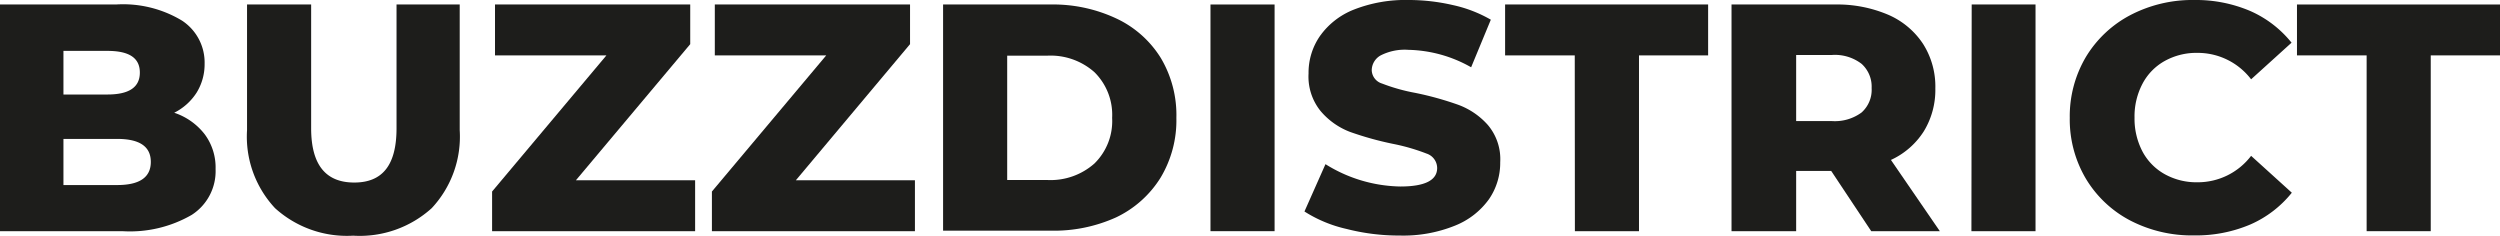 <svg viewBox="0 0 189.14 17.83" xmlns="http://www.w3.org/2000/svg"><g fill="#1d1d1b"><path d="m15.48 10.15a4.2 4.2 0 0 1 .83 2.64 3.93 3.93 0 0 1 -1.81 3.47 9.33 9.33 0 0 1 -5.24 1.23h-9.26v-17.15h8.77a8.62 8.62 0 0 1 5 1.22 3.79 3.79 0 0 1 1.71 3.27 4.09 4.09 0 0 1 -.6 2.17 4.29 4.29 0 0 1 -1.7 1.53 4.84 4.84 0 0 1 2.3 1.62zm-10.68-6.3v3.3h3.33c1.64 0 2.45-.55 2.45-1.66s-.81-1.64-2.45-1.64zm6.61 8.4c0-1.16-.84-1.74-2.54-1.74h-4.07v3.49h4.07c1.7 0 2.54-.59 2.54-1.75z"/><path d="m20.81 15.75a7.92 7.92 0 0 1 -2.12-5.9v-9.51h4.85v9.36c0 2.74 1.08 4.11 3.26 4.11s3.2-1.37 3.2-4.11v-9.36h4.78v9.51a7.92 7.92 0 0 1 -2.12 5.9 8.11 8.11 0 0 1 -5.94 2.08 8.1 8.1 0 0 1 -5.91-2.08z"/><path d="m52.59 13.64v3.85h-15.36v-3l8.65-10.3h-8.43v-3.85h14.77v3l-8.65 10.3z"/><path d="m69.22 13.64v3.85h-15.36v-3l8.65-10.3h-8.43v-3.85h14.77v3l-8.64 10.3z"/><path d="m71.35.34h8.11a11.27 11.27 0 0 1 5 1.06 7.89 7.89 0 0 1 3.37 3 8.43 8.43 0 0 1 1.17 4.52 8.42 8.42 0 0 1 -1.2 4.53 8 8 0 0 1 -3.37 3 11.41 11.41 0 0 1 -5 1h-8.08zm7.91 13.28a5 5 0 0 0 3.54-1.25 4.49 4.49 0 0 0 1.34-3.45 4.53 4.53 0 0 0 -1.34-3.46 5 5 0 0 0 -3.54-1.25h-3.06v9.41z"/><path d="m91.58.34h4.85v17.15h-4.85z"/><path d="m101.87 17.32a10 10 0 0 1 -3.18-1.32l1.59-3.58a11 11 0 0 0 5.66 1.69c1.86 0 2.79-.47 2.79-1.4a1.16 1.16 0 0 0 -.8-1.09 15.14 15.14 0 0 0 -2.56-.74 24.17 24.17 0 0 1 -3.23-.9 5.45 5.45 0 0 1 -2.23-1.58 4.14 4.14 0 0 1 -.91-2.84 4.87 4.87 0 0 1 .86-2.83 5.71 5.71 0 0 1 2.56-2 10.67 10.67 0 0 1 4.15-.73 14.85 14.85 0 0 1 3.33.38 10 10 0 0 1 2.89 1.11l-1.49 3.6a10 10 0 0 0 -4.75-1.32 4 4 0 0 0 -2.11.43 1.3 1.3 0 0 0 -.66 1.12 1.09 1.09 0 0 0 .78 1 13.93 13.93 0 0 0 2.53.71 23.94 23.94 0 0 1 3.24.9 5.56 5.56 0 0 1 2.23 1.52 4 4 0 0 1 .94 2.83 4.83 4.83 0 0 1 -.85 2.79 5.8 5.8 0 0 1 -2.57 2 10.43 10.43 0 0 1 -4.17.75 16 16 0 0 1 -4.04-.5z"/><path d="m119.14 4.19h-5.27v-3.85h15.36v3.85h-5.23v13.3h-4.85z"/><path d="m138.54 12.93h-2.65v4.56h-4.89v-17.15h7.84a9.84 9.84 0 0 1 4 .77 6 6 0 0 1 2.65 2.21 6 6 0 0 1 .93 3.37 6 6 0 0 1 -.87 3.24 5.82 5.82 0 0 1 -2.49 2.17l3.7 5.39h-5.19zm2.3-8.1a3.31 3.31 0 0 0 -2.25-.67h-2.7v5h2.7a3.41 3.41 0 0 0 2.25-.65 2.3 2.3 0 0 0 .76-1.85 2.32 2.32 0 0 0 -.76-1.83z"/><path d="m149.17.34h4.83v17.15h-4.85z"/><path d="m161.18 16.69a8.51 8.51 0 0 1 -3.37-3.17 8.79 8.79 0 0 1 -1.22-4.6 8.82 8.82 0 0 1 1.22-4.61 8.58 8.58 0 0 1 3.37-3.17 10.14 10.14 0 0 1 4.82-1.14 10.48 10.48 0 0 1 4.24.83 8.27 8.27 0 0 1 3.13 2.4l-3.06 2.77a5.08 5.08 0 0 0 -4.05-2 4.93 4.93 0 0 0 -2.48.61 4.21 4.21 0 0 0 -1.69 1.73 5.29 5.29 0 0 0 -.6 2.56 5.35 5.35 0 0 0 .6 2.56 4.24 4.24 0 0 0 1.69 1.72 4.93 4.93 0 0 0 2.48.61 5.07 5.07 0 0 0 4.05-2l3.08 2.79a8.27 8.27 0 0 1 -3.13 2.4 10.48 10.48 0 0 1 -4.24.83 10.14 10.14 0 0 1 -4.84-1.12z"/><path d="m179.05 4.19h-5.27v-3.85h15.36v3.85h-5.24v13.3h-4.85z"/></g></svg>